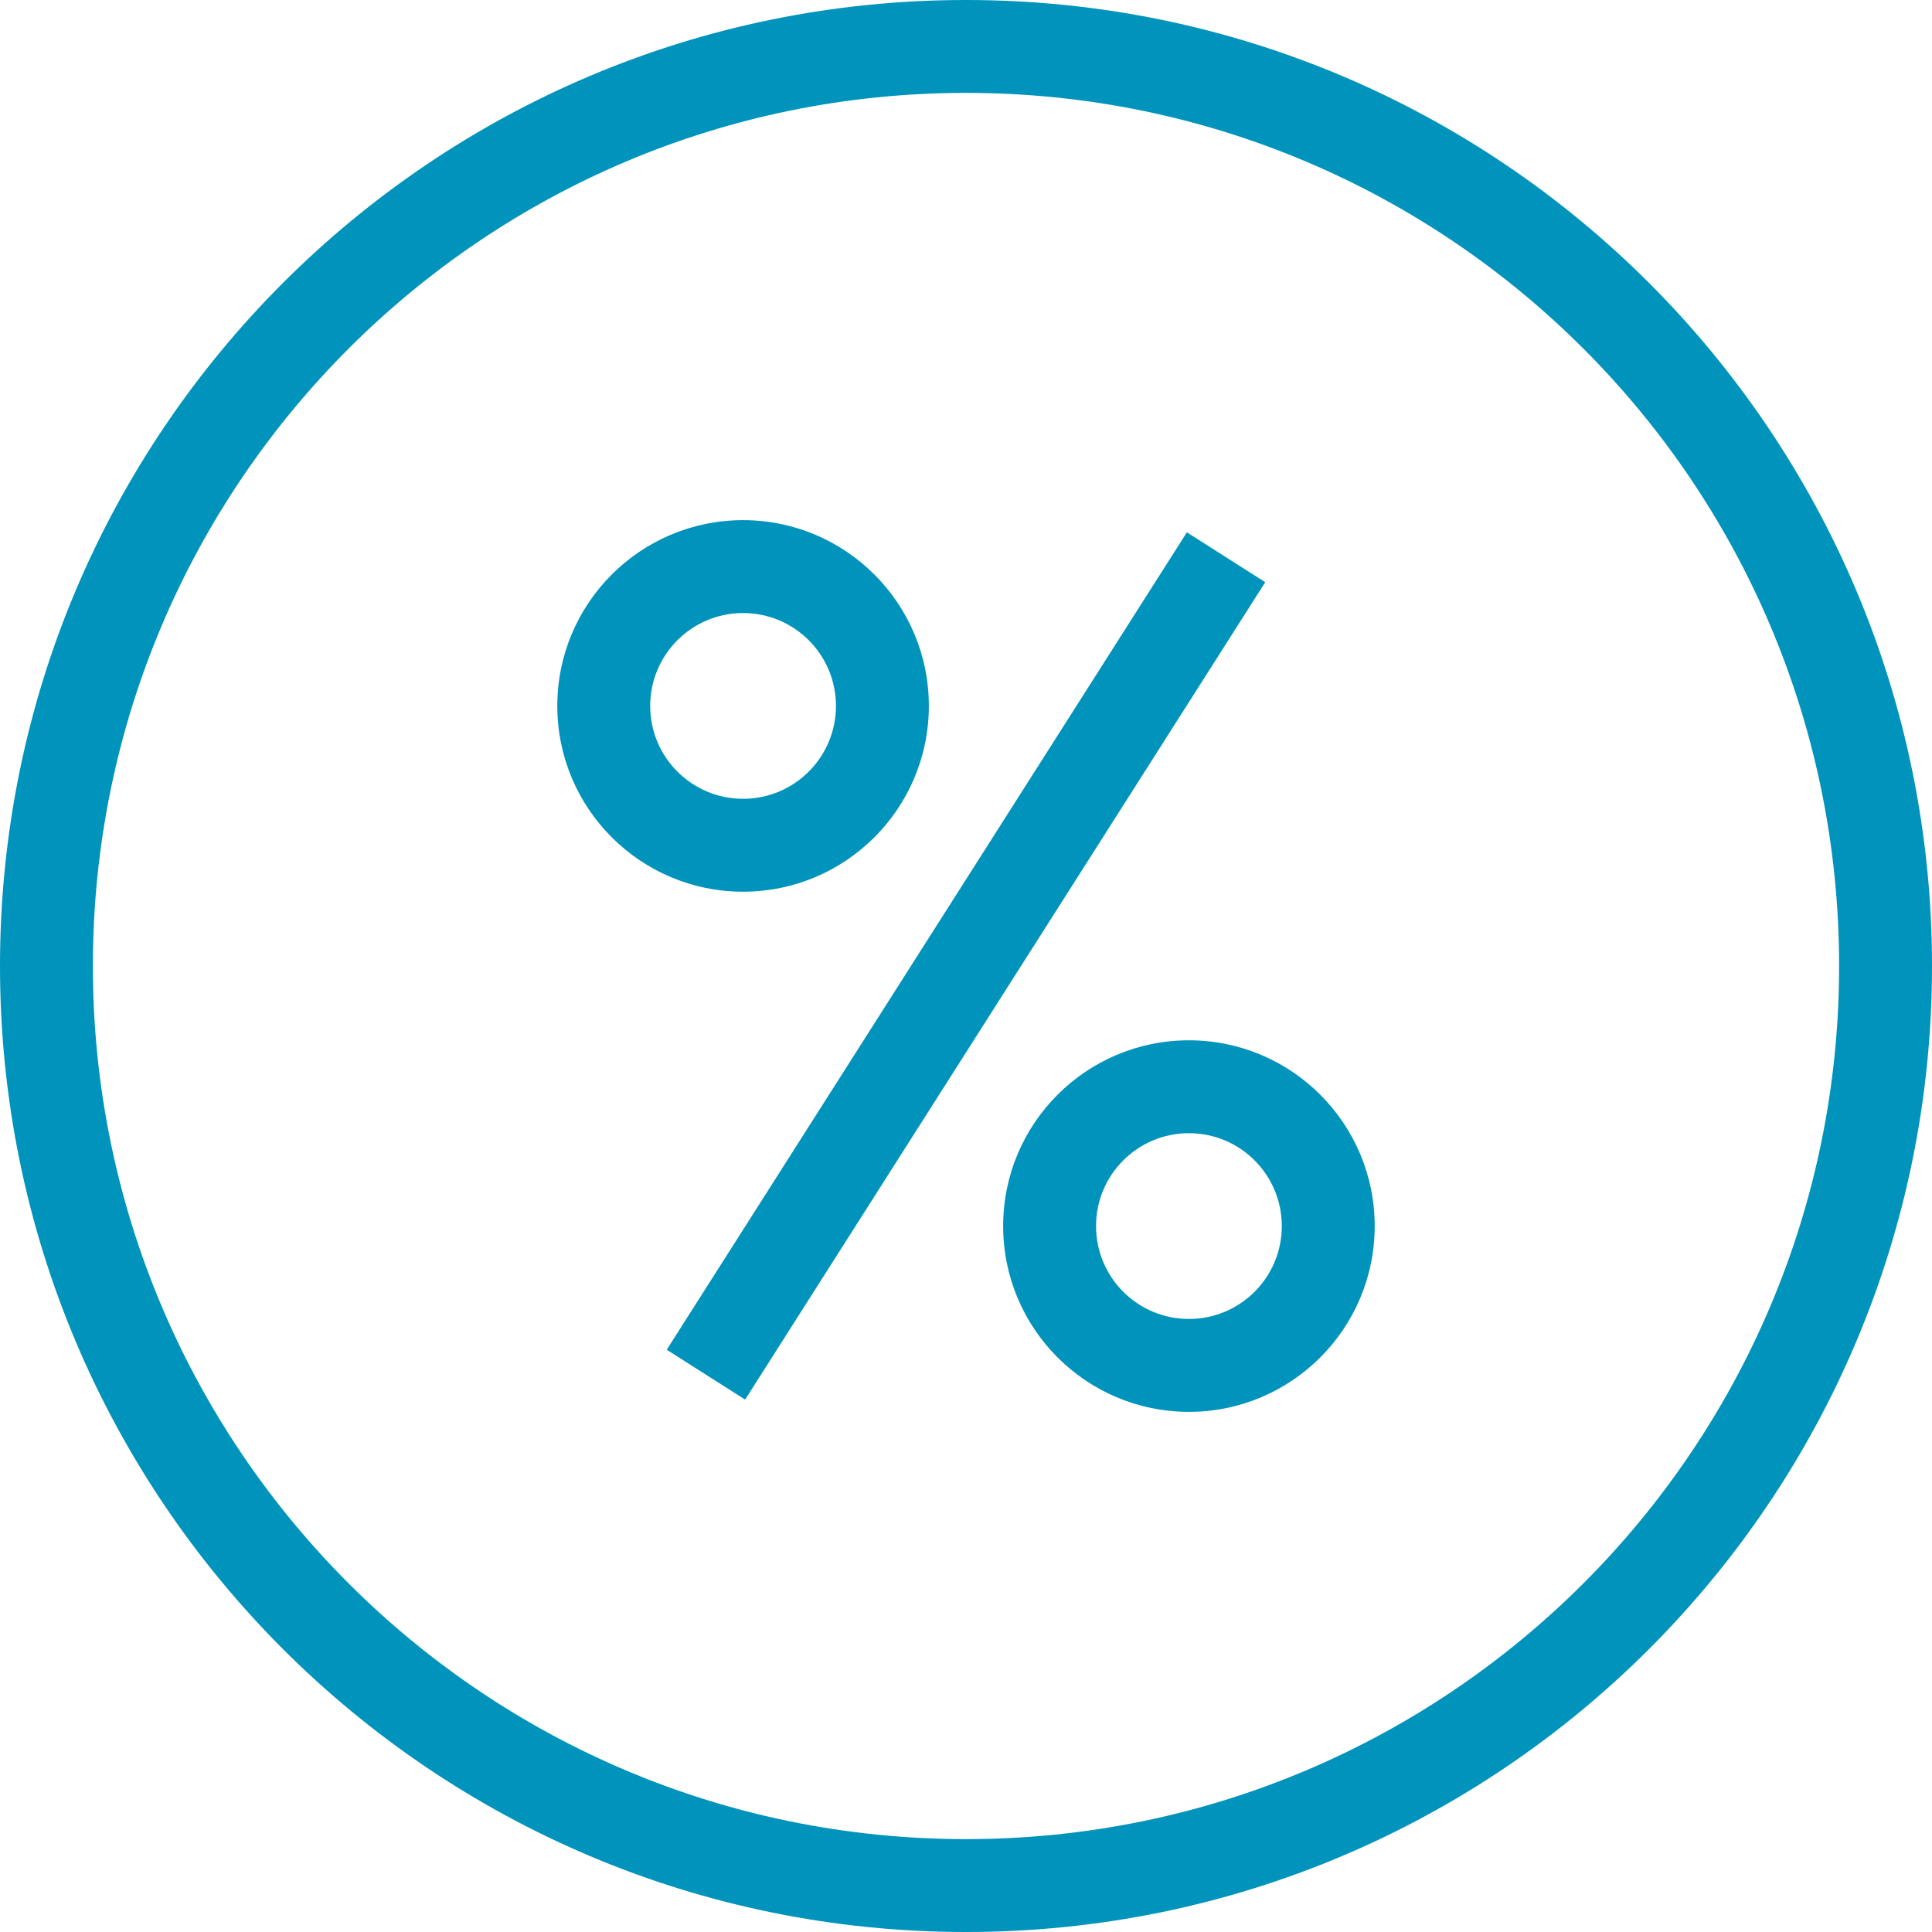 <svg width="52" height="52" viewBox="0 0 52 52" fill="none" xmlns="http://www.w3.org/2000/svg">
<path fill-rule="evenodd" clip-rule="evenodd" d="M26 49.5C38.979 49.5 49.5 38.979 49.5 26C49.5 13.021 38.979 2.5 26 2.5C13.021 2.5 2.5 13.021 2.5 26C2.5 38.979 13.021 49.5 26 49.5ZM26 52C40.359 52 52 40.359 52 26C52 11.641 40.359 0 26 0C11.641 0 0 11.641 0 26C0 40.359 11.641 52 26 52Z" fill="#0093BB"/>
<path fill-rule="evenodd" clip-rule="evenodd" d="M20 21.5C21.381 21.5 22.5 20.381 22.5 19C22.5 17.619 21.381 16.5 20 16.5C18.619 16.5 17.5 17.619 17.5 19C17.5 20.381 18.619 21.5 20 21.5ZM20 24C22.761 24 25 21.761 25 19C25 16.239 22.761 14 20 14C17.239 14 15 16.239 15 19C15 21.761 17.239 24 20 24Z" fill="#0093BB"/>
<path fill-rule="evenodd" clip-rule="evenodd" d="M32 35.5C33.381 35.5 34.5 34.381 34.5 33C34.5 31.619 33.381 30.5 32 30.5C30.619 30.5 29.5 31.619 29.5 33C29.5 34.381 30.619 35.5 32 35.5ZM32 38C34.761 38 37 35.761 37 33C37 30.239 34.761 28 32 28C29.239 28 27 30.239 27 33C27 35.761 29.239 38 32 38Z" fill="#0093BB"/>
<path fill-rule="evenodd" clip-rule="evenodd" d="M17.945 36.328L31.945 14.328L34.054 15.67L20.055 37.67L17.945 36.328Z" fill="#0093BB"/>
</svg>

